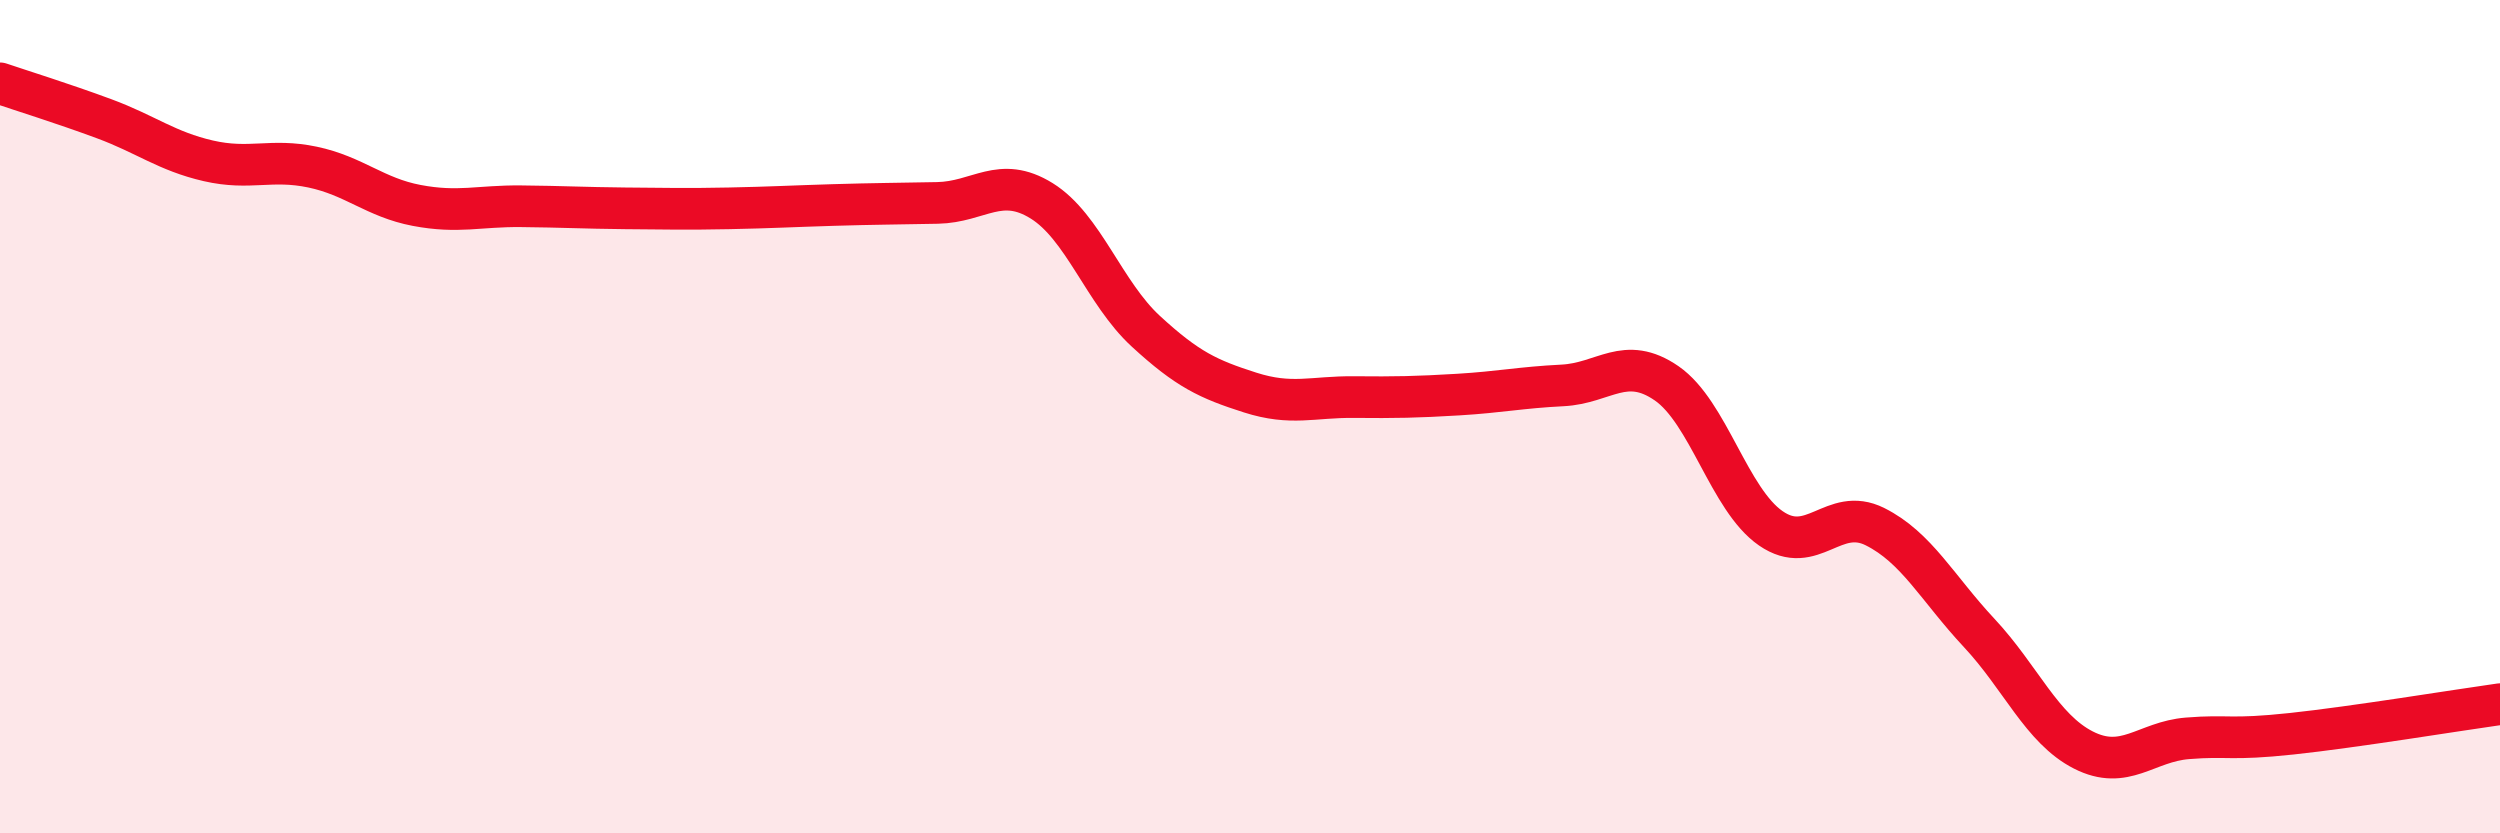 
    <svg width="60" height="20" viewBox="0 0 60 20" xmlns="http://www.w3.org/2000/svg">
      <path
        d="M 0,2 C 0.5,2.17 1.5,2.48 2.5,2.85 C 3.5,3.22 4,3.63 5,3.86 C 6,4.09 6.5,3.8 7.5,4.01 C 8.5,4.22 9,4.74 10,4.93 C 11,5.12 11.5,4.94 12.5,4.95 C 13.5,4.96 14,4.99 15,5 C 16,5.01 16.5,5.02 17.5,5 C 18.5,4.98 19,4.95 20,4.92 C 21,4.89 21.5,4.89 22.5,4.87 C 23.5,4.85 24,4.2 25,4.82 C 26,5.44 26.5,7.03 27.5,7.95 C 28.5,8.87 29,9.1 30,9.42 C 31,9.74 31.5,9.52 32.5,9.53 C 33.5,9.54 34,9.53 35,9.47 C 36,9.41 36.5,9.3 37.5,9.25 C 38.5,9.2 39,8.51 40,9.2 C 41,9.89 41.5,11.99 42.5,12.68 C 43.5,13.37 44,12.14 45,12.64 C 46,13.14 46.5,14.12 47.5,15.19 C 48.5,16.26 49,17.49 50,18 C 51,18.51 51.5,17.8 52.5,17.72 C 53.5,17.64 53.5,17.77 55,17.61 C 56.5,17.45 59,17.04 60,16.9L60 20L0 20Z"
        fill="#EB0A25"
        opacity="0.1"
        stroke-linecap="round"
        stroke-linejoin="round"
      />
      <path
        d="M 0,2 C 0.5,2.17 1.5,2.48 2.5,2.85 C 3.5,3.22 4,3.63 5,3.86 C 6,4.09 6.5,3.8 7.5,4.01 C 8.5,4.22 9,4.74 10,4.93 C 11,5.12 11.5,4.94 12.5,4.95 C 13.5,4.96 14,4.99 15,5 C 16,5.01 16.5,5.02 17.5,5 C 18.5,4.98 19,4.95 20,4.92 C 21,4.89 21.5,4.89 22.5,4.87 C 23.5,4.85 24,4.2 25,4.82 C 26,5.44 26.5,7.03 27.5,7.95 C 28.5,8.87 29,9.1 30,9.42 C 31,9.74 31.5,9.52 32.5,9.53 C 33.5,9.54 34,9.53 35,9.47 C 36,9.41 36.5,9.3 37.5,9.25 C 38.5,9.2 39,8.51 40,9.2 C 41,9.89 41.5,11.99 42.5,12.68 C 43.5,13.37 44,12.14 45,12.64 C 46,13.14 46.5,14.12 47.5,15.19 C 48.5,16.26 49,17.49 50,18 C 51,18.51 51.5,17.8 52.5,17.72 C 53.5,17.64 53.5,17.77 55,17.61 C 56.5,17.45 59,17.04 60,16.9"
        stroke="#EB0A25"
        stroke-width="1"
        fill="none"
        stroke-linecap="round"
        stroke-linejoin="round"
      />
    </svg>
  